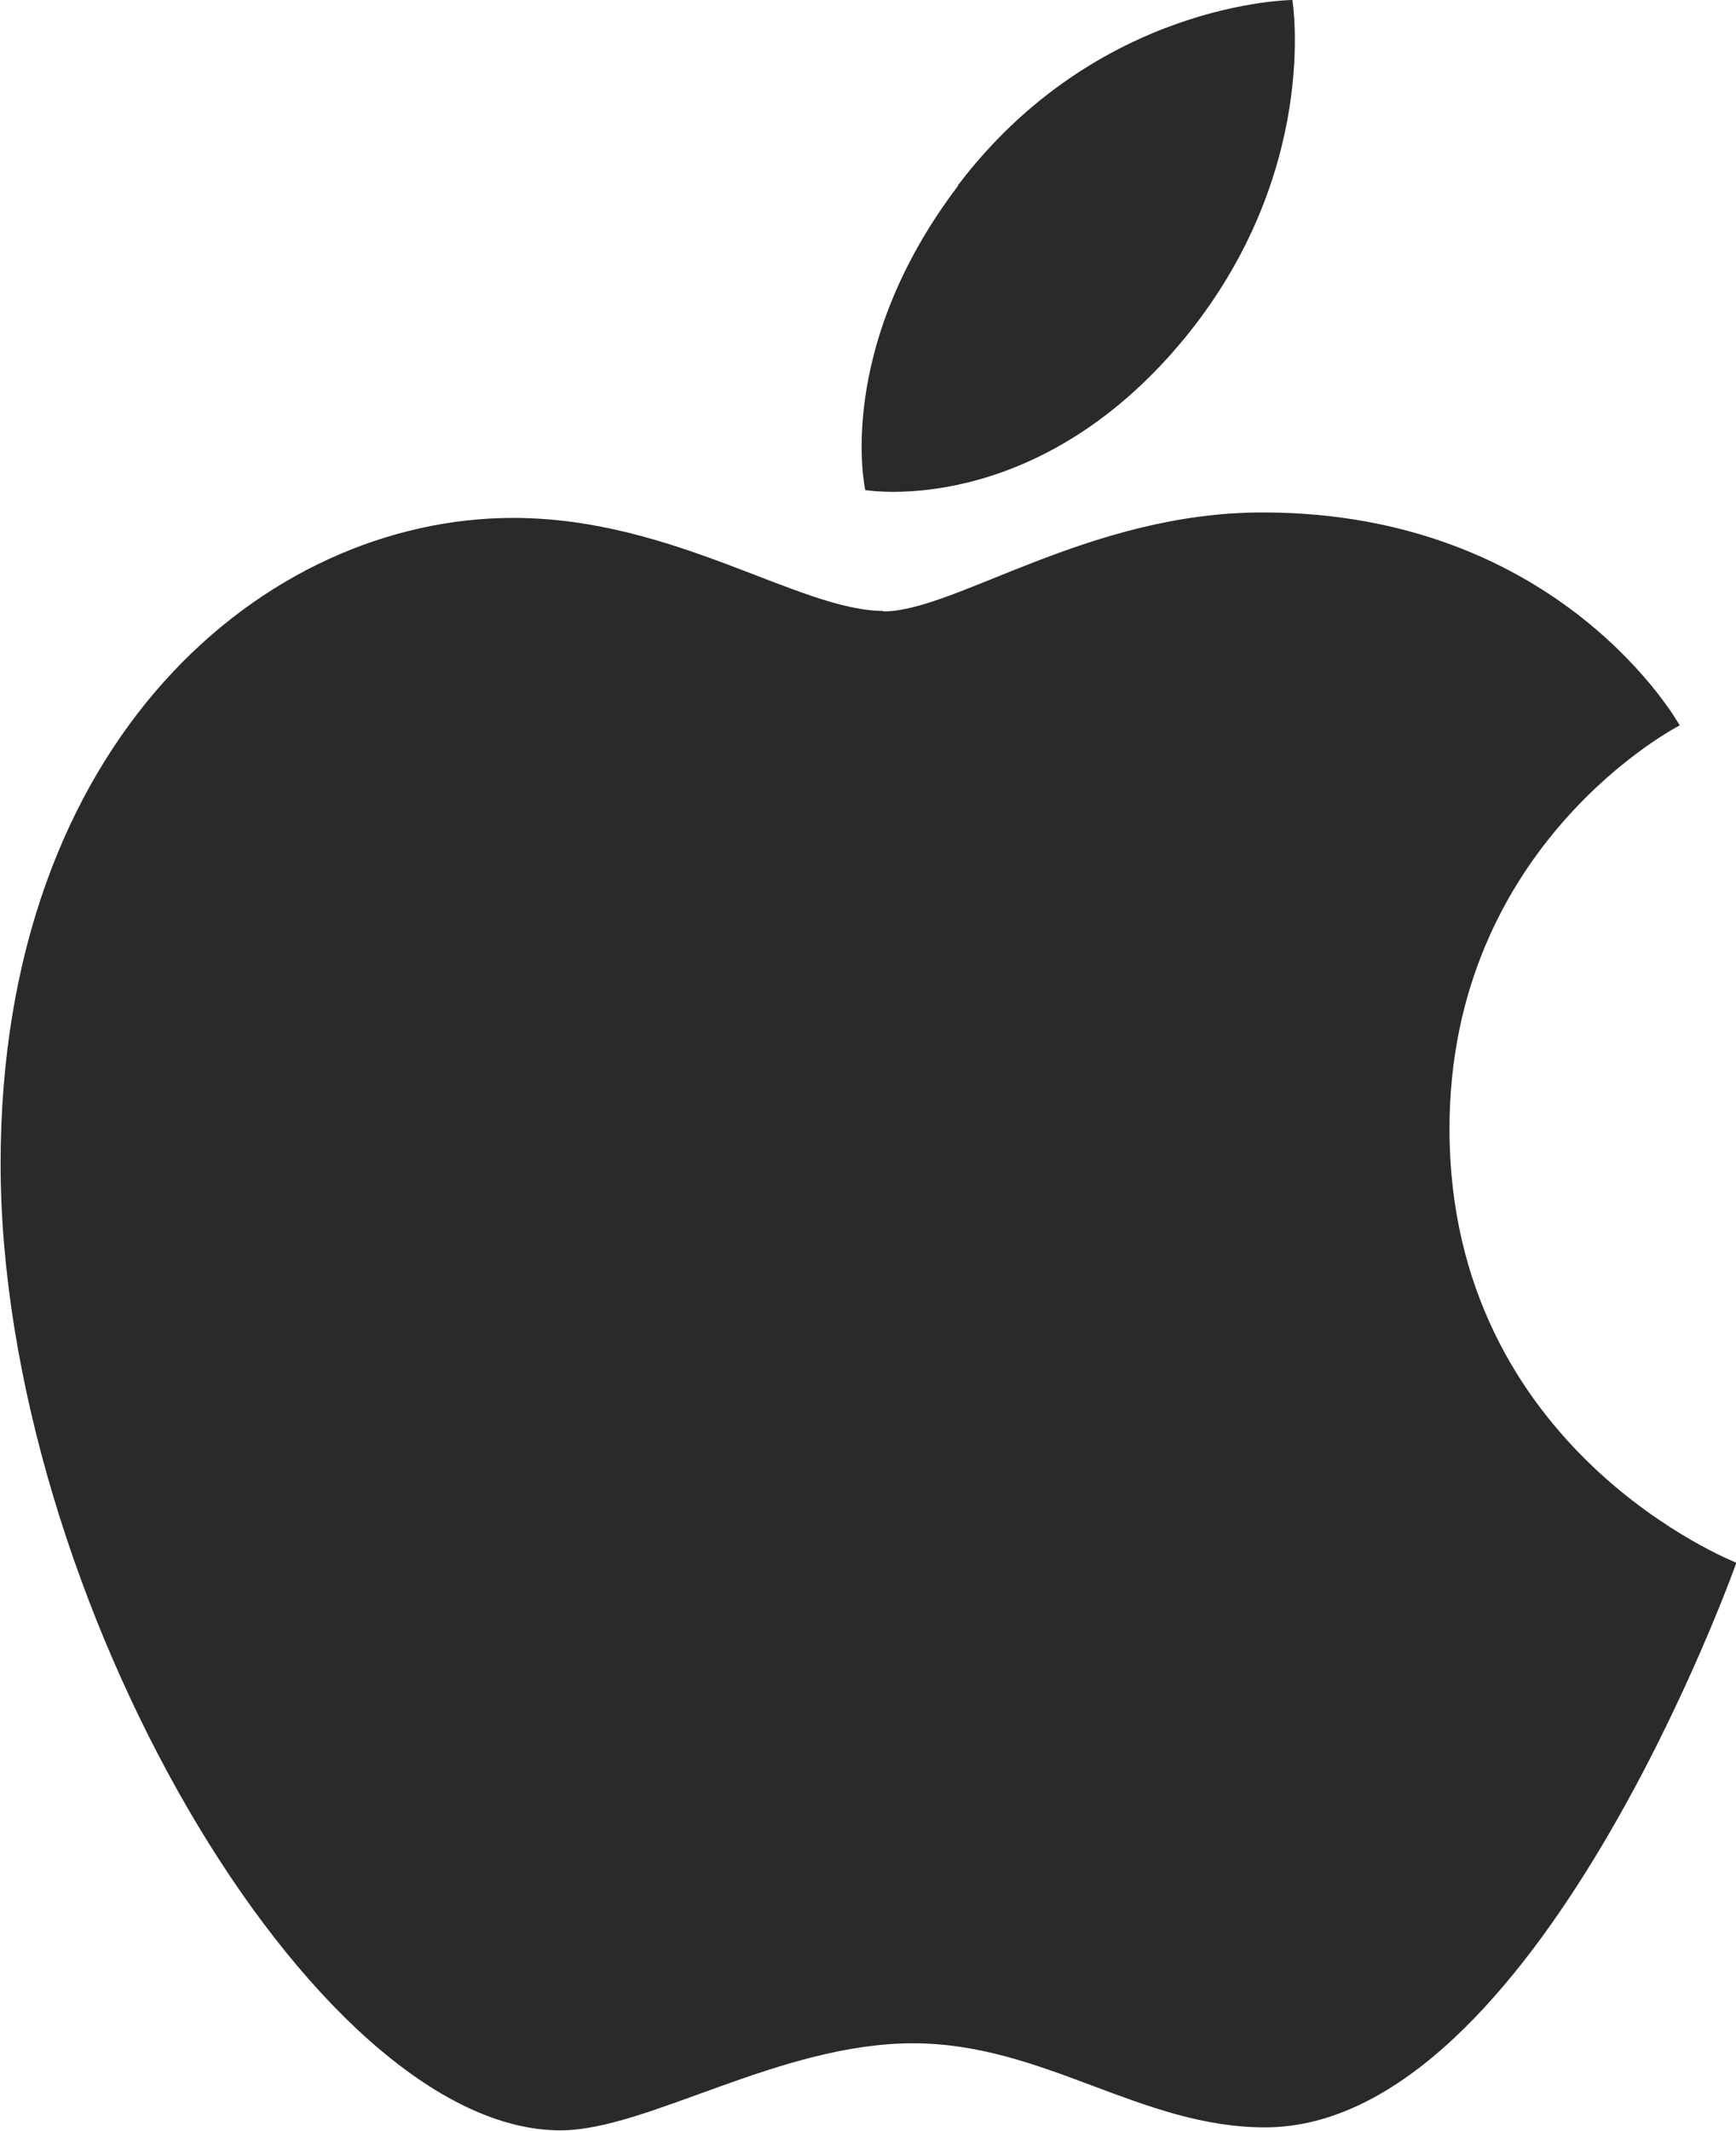 <svg xmlns="http://www.w3.org/2000/svg" xmlns:xlink="http://www.w3.org/1999/xlink" xmlns:xodm="http://www.corel.com/coreldraw/odm/2003" xml:space="preserve" width="11.005mm" height="13.5mm" style="shape-rendering:geometricPrecision; text-rendering:geometricPrecision; image-rendering:optimizeQuality; fill-rule:evenodd; clip-rule:evenodd" viewBox="0 0 34.91 42.83"> <defs>  <style type="text/css">   <![CDATA[    .fil0 {fill:#2B2A29;fill-rule:nonzero}   ]]>  </style> </defs> <g id="Layer_x0020_1">    <path class="fil0" d="M19.26 3.73c2.81,-3.71 6.73,-3.73 6.73,-3.73 0,0 0.58,3.49 -2.21,6.85 -2.99,3.59 -6.38,3 -6.38,3 0,0 -0.64,-2.82 1.87,-6.12z"></path>  <path class="fil0" d="M17.76 12.29c1.45,0 4.13,-1.99 7.63,-1.99 6.02,0 8.39,4.28 8.39,4.28 0,0 -4.63,2.37 -4.63,8.11 0,6.48 5.77,8.72 5.77,8.72 0,0 -4.03,11.35 -9.48,11.35 -2.5,0 -4.45,-1.69 -7.08,-1.69 -2.69,0 -5.35,1.75 -7.09,1.75 -4.97,0 -11.26,-10.77 -11.26,-19.43 0,-8.52 5.32,-12.98 10.31,-12.98 3.24,0 5.76,1.87 7.45,1.87z"></path> </g></svg>